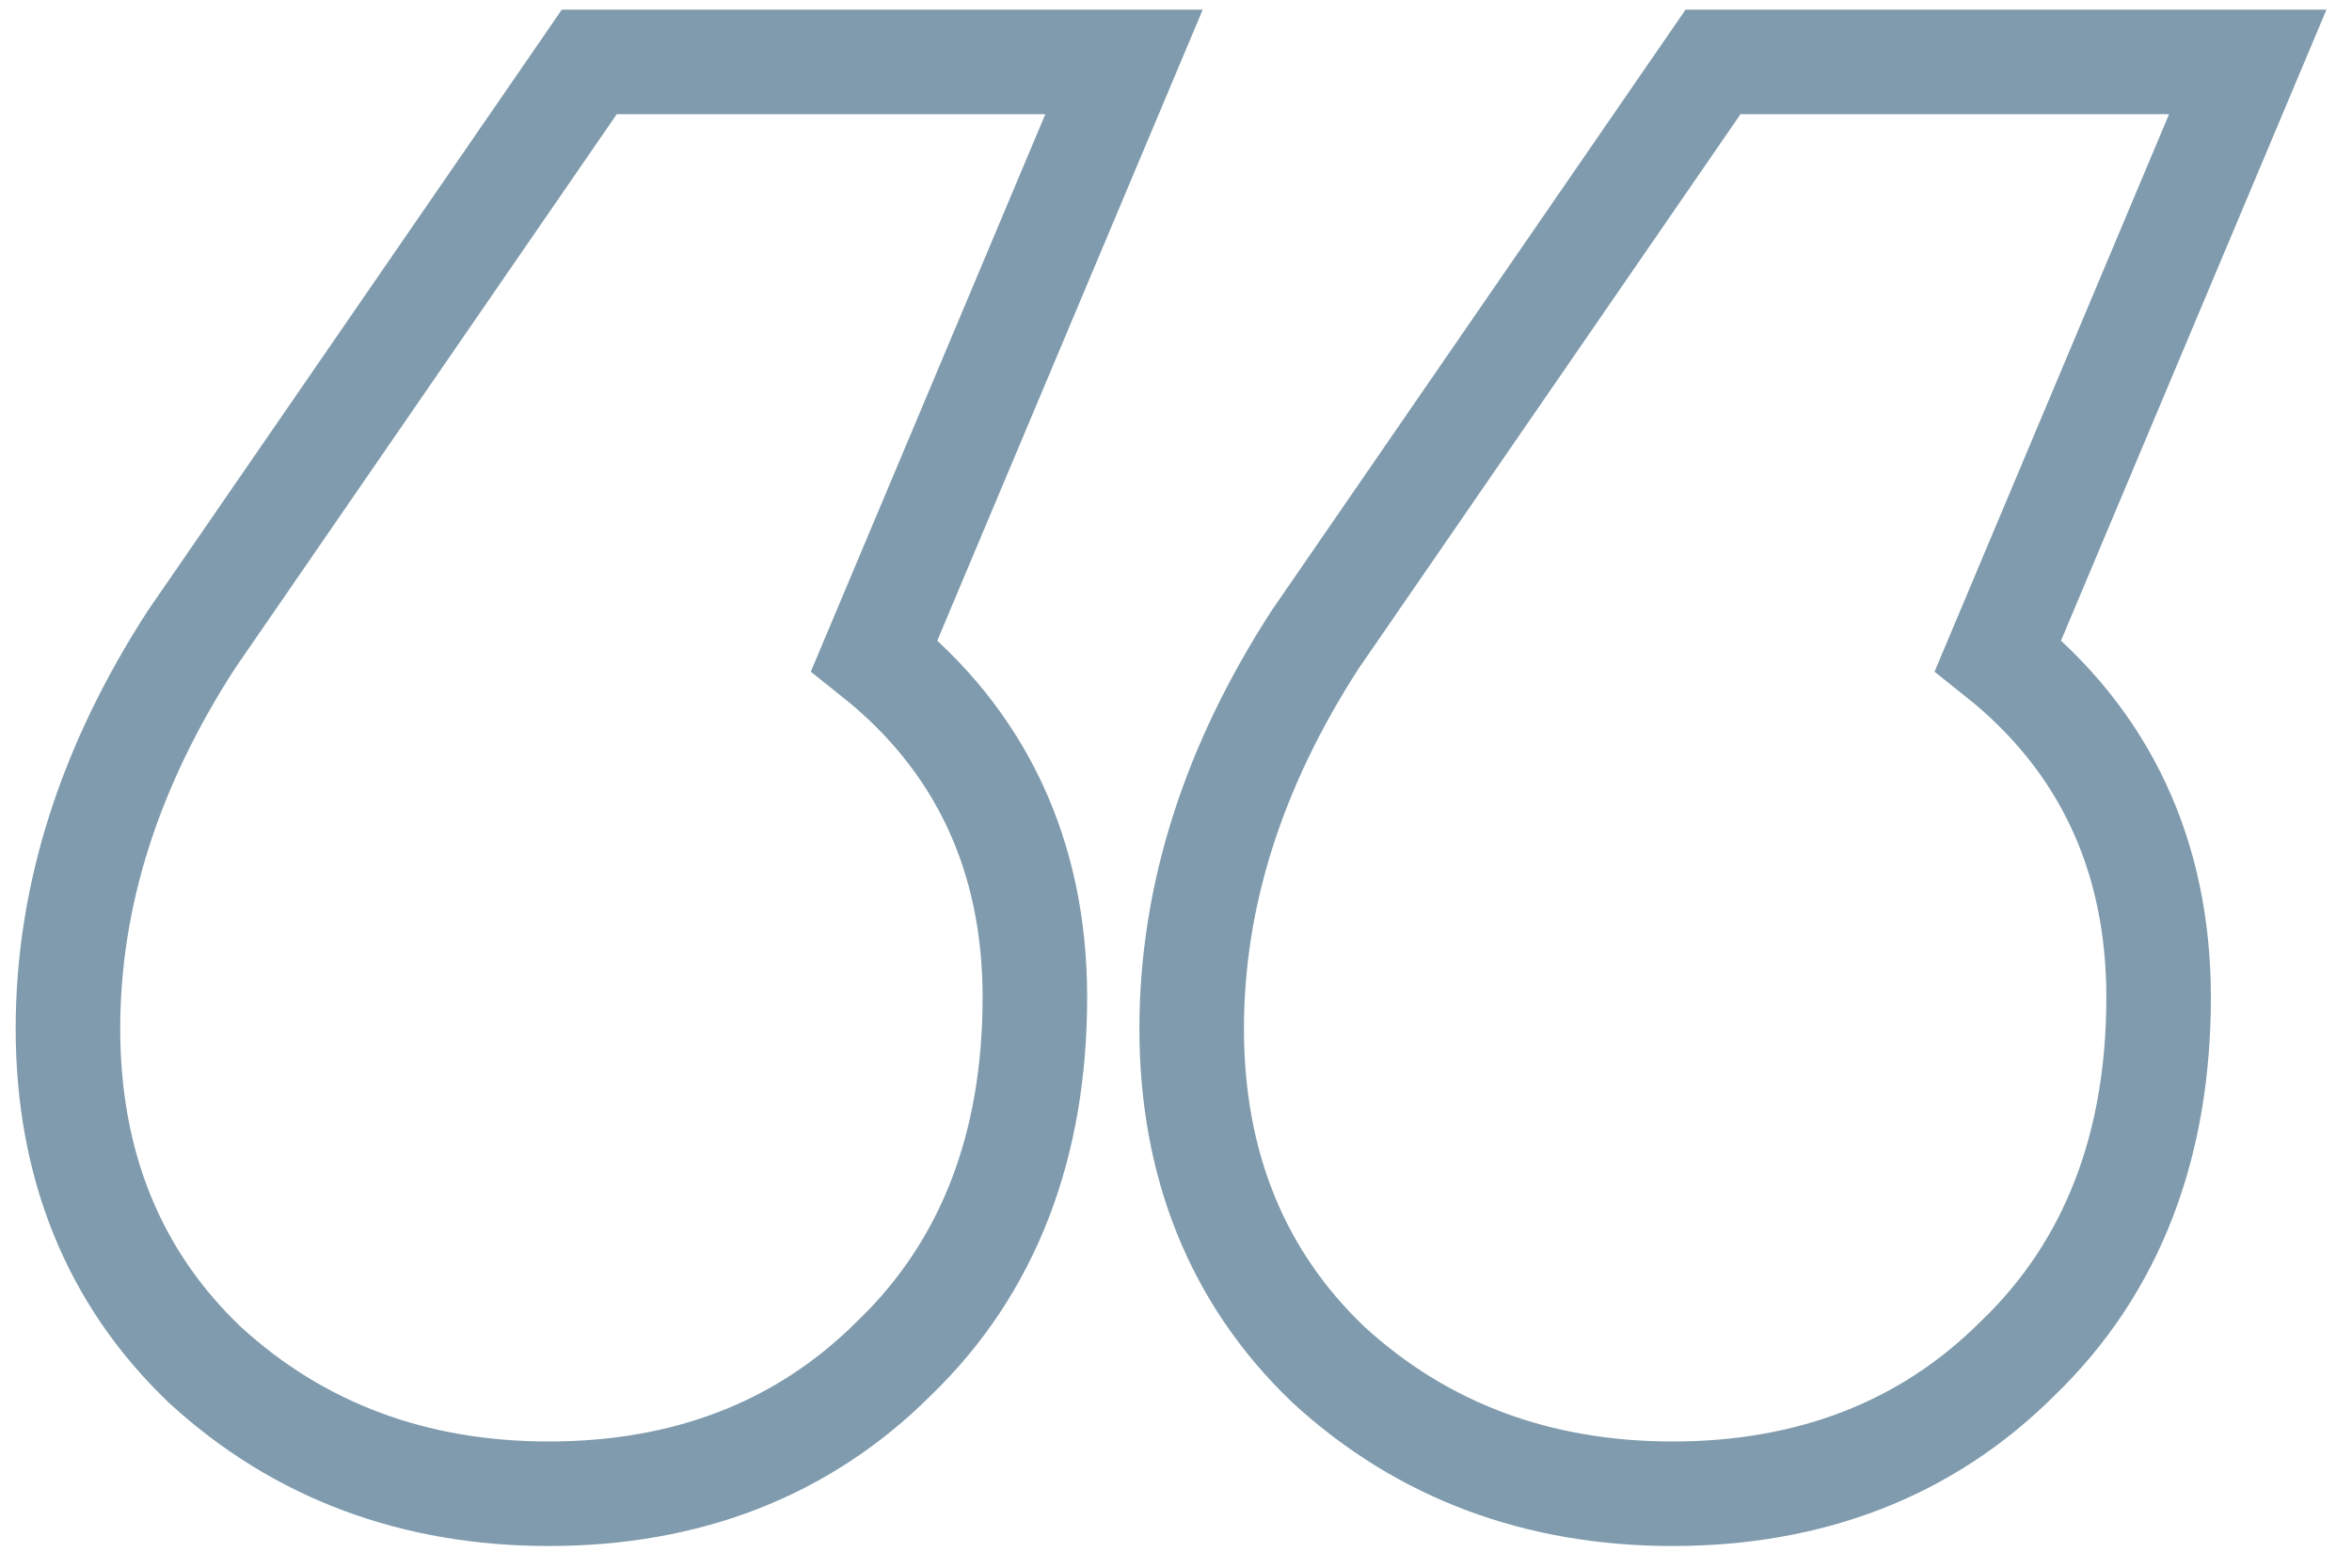 <svg xmlns="http://www.w3.org/2000/svg" width="90" height="60" viewBox="0 0 90 60" fill="none"><path d="M7.818 52.215L7.833 52.23L7.849 52.244C11.447 55.542 15.874 57.17 21 57.17C26.261 57.17 30.718 55.473 34.199 51.999C37.851 48.491 39.6 43.805 39.6 38.17C39.6 32.744 37.529 28.329 33.457 25.087L41.844 5.145L43.011 2.37H40H23.6H22.549L21.953 3.236L7.353 24.436L7.337 24.459L7.321 24.483C4.212 29.288 2.6 34.26 2.6 39.37C2.6 44.522 4.315 48.865 7.818 52.215ZM50.818 52.215L50.833 52.23L50.849 52.244C54.447 55.542 58.874 57.17 64 57.17C69.261 57.17 73.718 55.473 77.199 51.999C80.851 48.491 82.6 43.805 82.6 38.17C82.6 32.744 80.529 28.329 76.457 25.087L84.844 5.145L86.011 2.37H83H66.6H65.549L64.953 3.236L50.353 24.436L50.337 24.459L50.321 24.483C47.212 29.288 45.6 34.26 45.6 39.37C45.6 44.522 47.315 48.865 50.818 52.215Z" stroke="#00395C" stroke-opacity="0.5" stroke-width="4"></path></svg>
